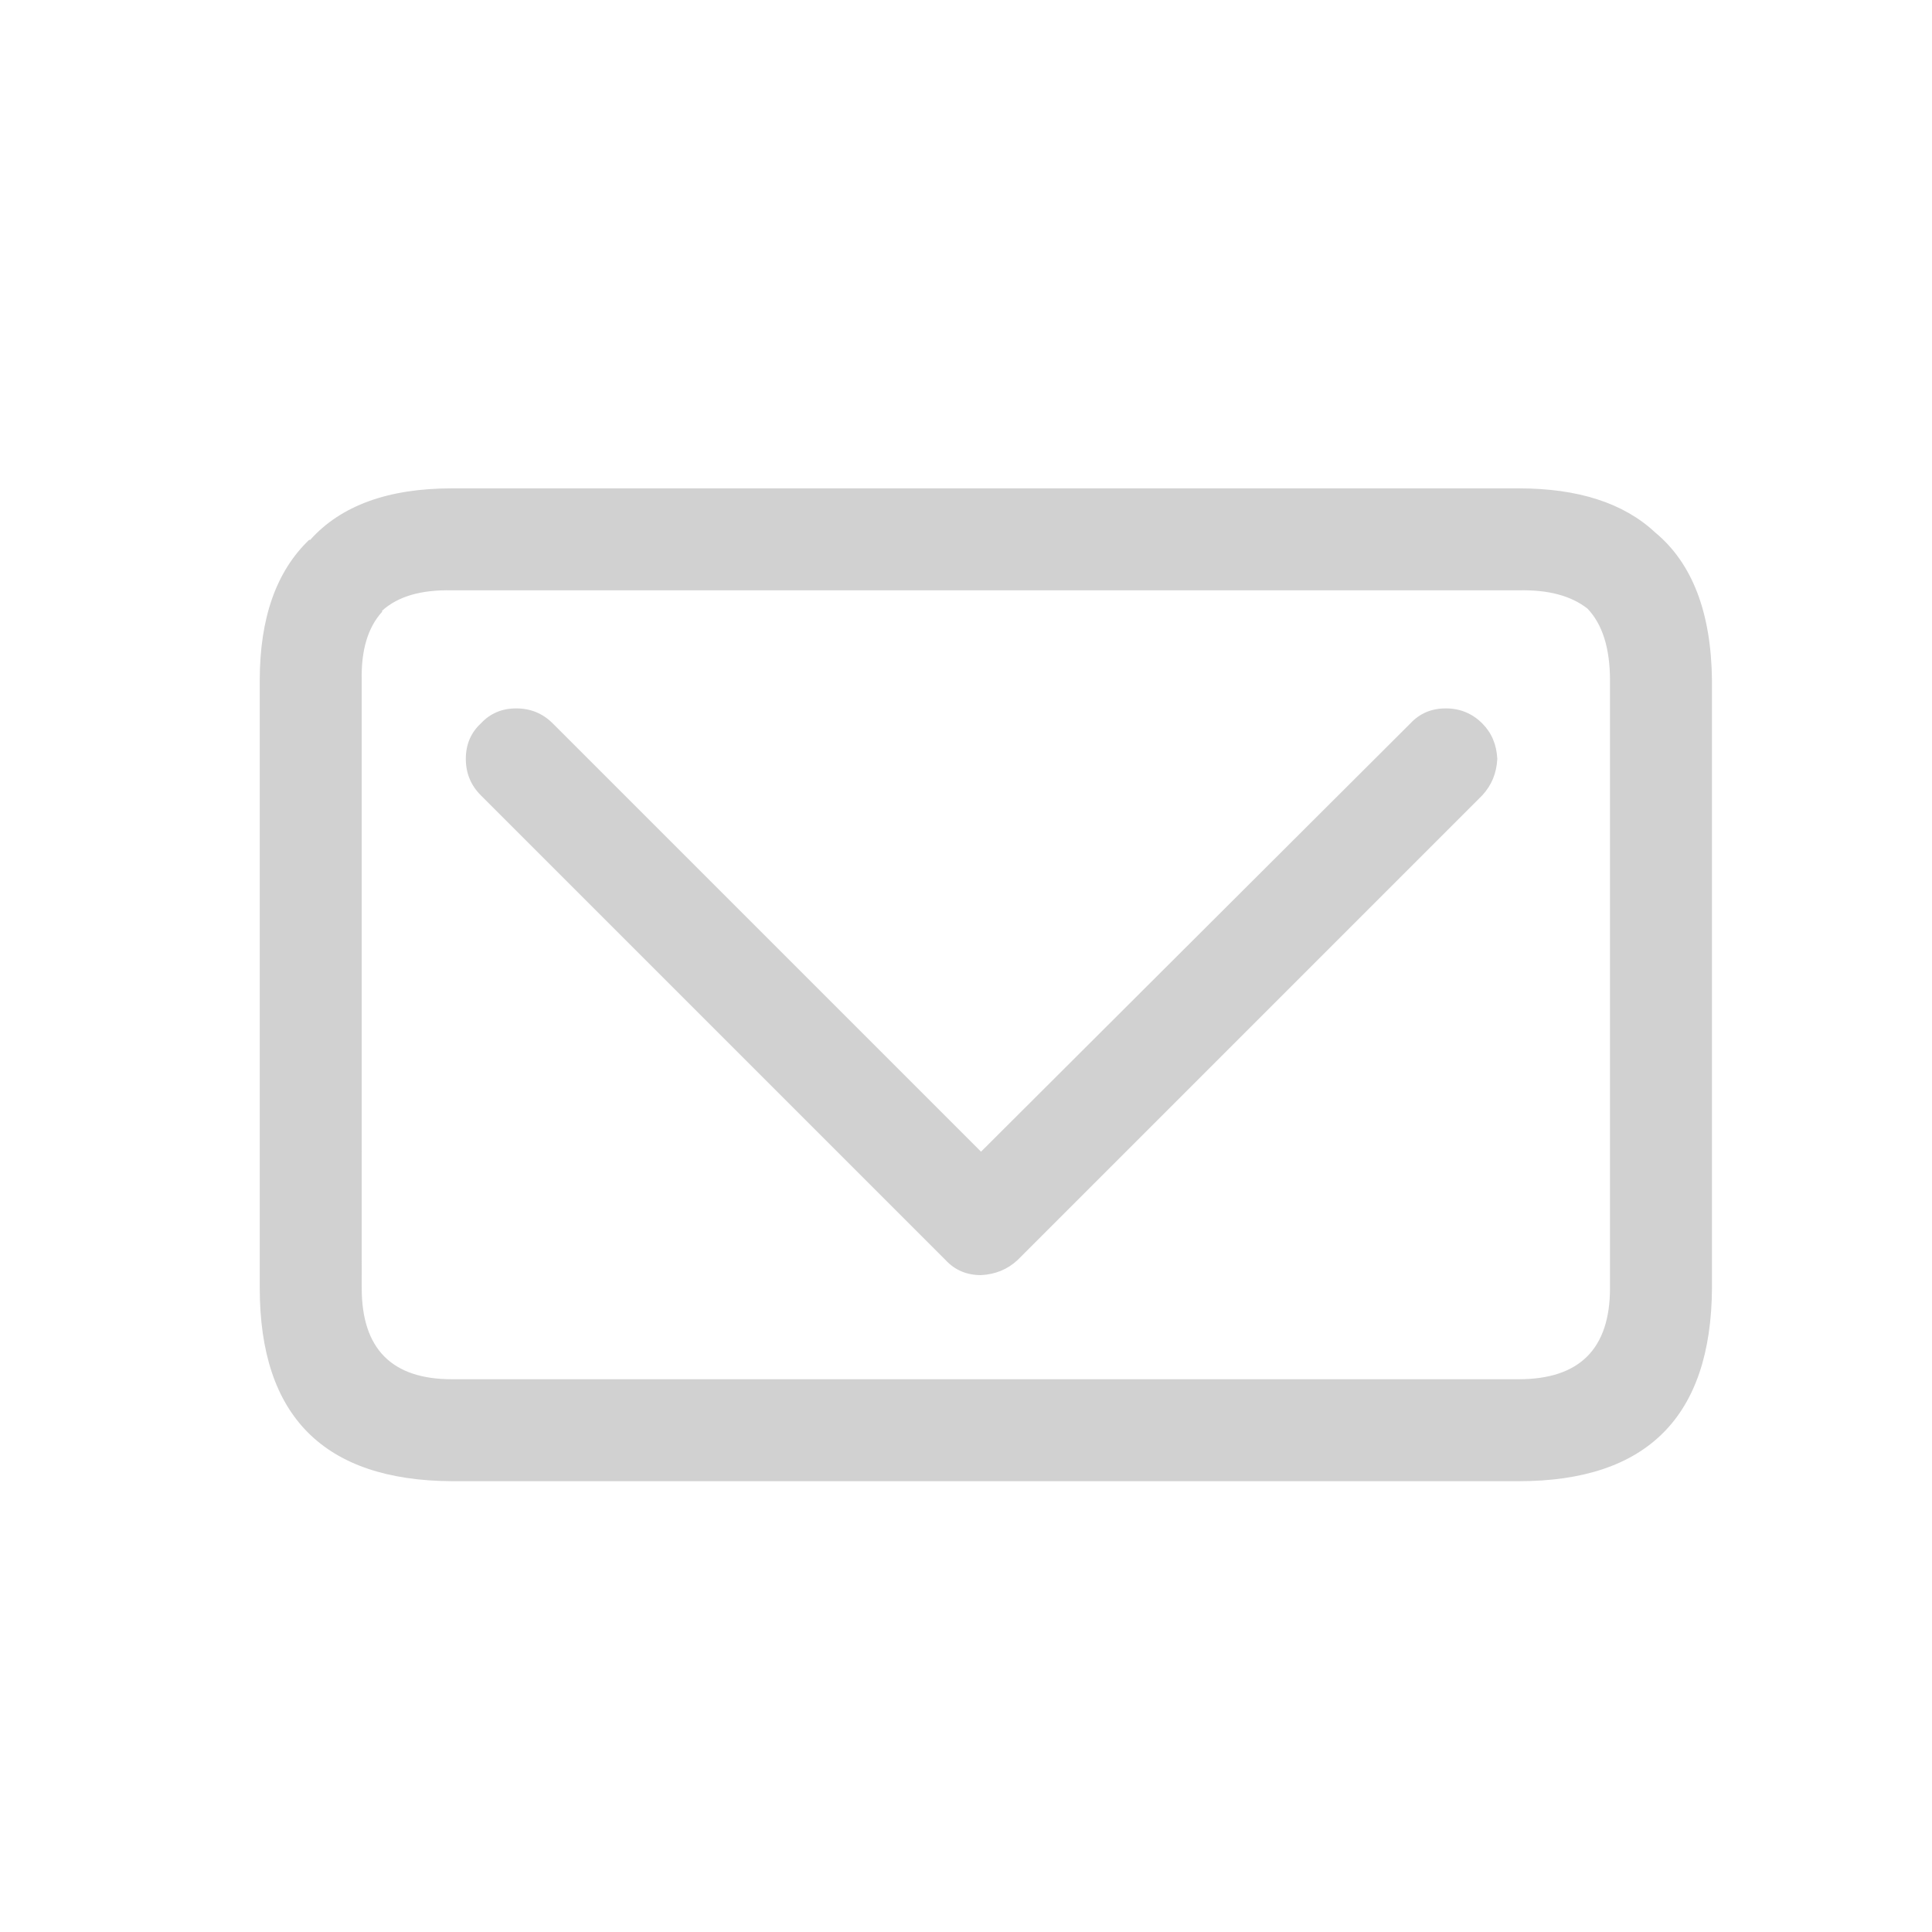 <svg xmlns="http://www.w3.org/2000/svg" xmlns:xlink="http://www.w3.org/1999/xlink" version="1.1" x="0px" y="0px" viewBox="0 0 90 90" enable-background="new 0 0 90 90" xml:space="preserve" aria-hidden="true" width="90px" height="90px" style="fill:url(#CerosGradient_ida4fb5b52b);"><defs><linearGradient class="cerosgradient" data-cerosgradient="true" id="CerosGradient_ida4fb5b52b" gradientUnits="userSpaceOnUse" x1="50%" y1="100%" x2="50%" y2="0%"><stop offset="0%" stop-color="#D1D1D1"/><stop offset="100%" stop-color="#D1D1D1"/></linearGradient><linearGradient/></defs><g><path fill-rule="evenodd" clip-rule="evenodd" d="M69.75,35.35c-0.033,0.667-0.267,1.233-0.7,1.7L47.4,58.7   c-0.467,0.434-1.034,0.666-1.7,0.7c-0.667,0-1.217-0.233-1.65-0.7L22.4,37.05c-0.467-0.466-0.7-1.033-0.7-1.7   c0-0.667,0.233-1.217,0.7-1.65c0.434-0.467,0.983-0.7,1.65-0.7c0.667,0,1.233,0.233,1.7,0.7L45.7,53.65l20-19.95   c0.434-0.467,0.983-0.7,1.649-0.7c0.667,0,1.233,0.233,1.7,0.7C69.483,34.133,69.717,34.683,69.75,35.35z M75,31.7   c0-1.5-0.35-2.617-1.05-3.35c-0.767-0.6-1.834-0.883-3.2-0.85h-49.7c-1.433-0.033-2.517,0.283-3.25,0.95v0.05   c-0.667,0.733-0.983,1.8-0.95,3.2V60c0,2.833,1.4,4.25,4.2,4.25h49.7c2.833,0,4.25-1.417,4.25-4.25V31.7z M77.1,24.8   c1.733,1.434,2.617,3.733,2.65,6.9V60c-0.033,6-3.033,9-9,9h-49.7c-5.966-0.033-8.95-3.033-8.95-9V31.7c0-2.9,0.767-5.083,2.3-6.55   h0.05c1.433-1.6,3.633-2.4,6.6-2.4h49.7C73.517,22.75,75.634,23.433,77.1,24.8z" style="fill:url(#CerosGradient_ida4fb5b52b);"/><path fill-rule="evenodd" clip-rule="evenodd" fill="#000000" d="M-117.95-49.7c0.067-0.1,0.15-0.2,0.25-0.3   c0.034-0.067,0.083-0.117,0.15-0.15L-117.95-49.7z" style="fill:url(#CerosGradient_ida4fb5b52b);"/></g></svg>